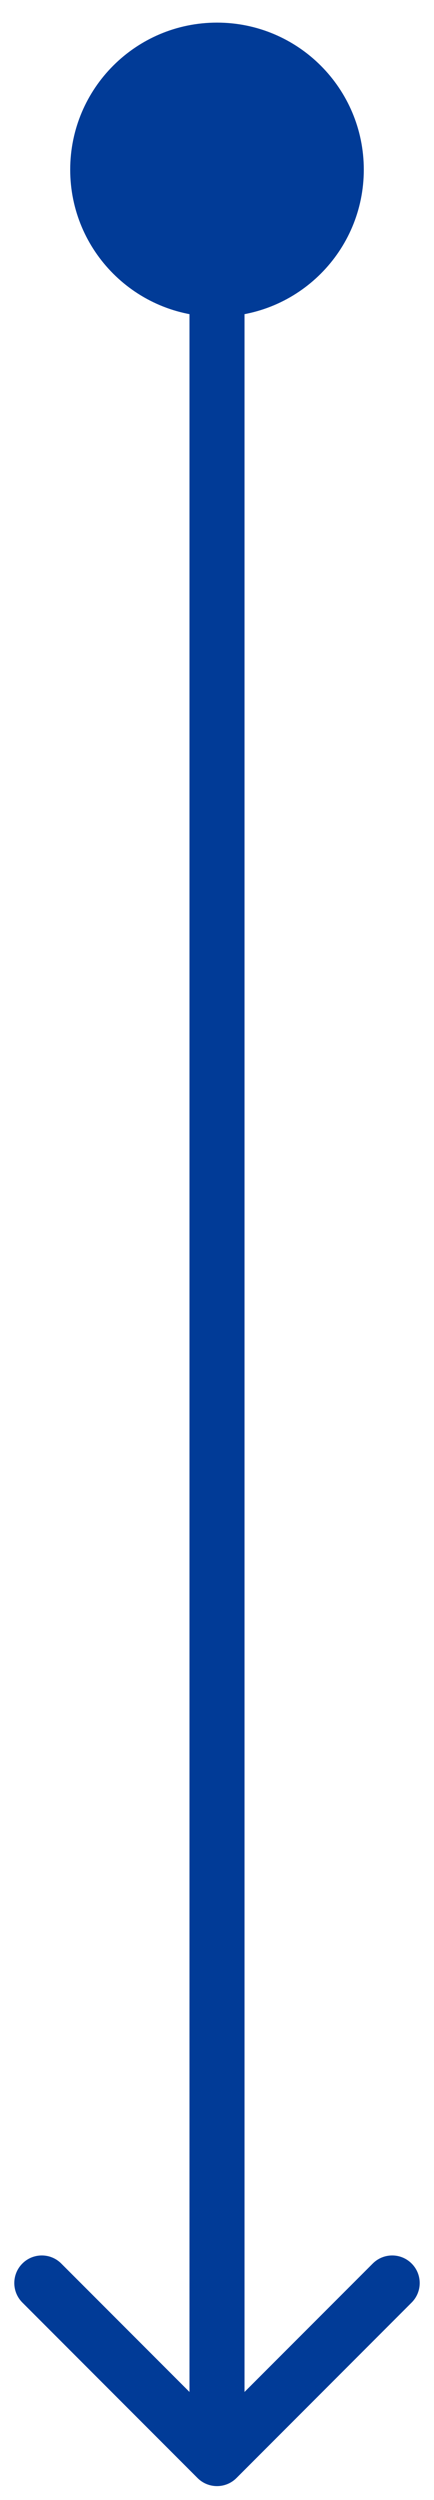 <svg width="12" height="69" viewBox="0 0 12 69" fill="none" xmlns="http://www.w3.org/2000/svg">
<path d="M6.538 68.394C6.241 68.691 5.759 68.691 5.462 68.394L0.618 63.55C0.321 63.253 0.321 62.771 0.618 62.474C0.915 62.176 1.397 62.176 1.694 62.474L6 66.779L10.306 62.474C10.603 62.176 11.085 62.176 11.382 62.474C11.679 62.771 11.679 63.253 11.382 63.55L6.538 68.394ZM6 8.742C3.758 8.742 1.941 6.925 1.941 4.683C1.941 2.441 3.758 0.624 6 0.624C8.242 0.624 10.059 2.441 10.059 4.683C10.059 6.925 8.242 8.742 6 8.742ZM5.239 67.856L5.239 4.683L6.761 4.683L6.761 67.856L5.239 67.856Z" fill="#013B97"/>
</svg>
